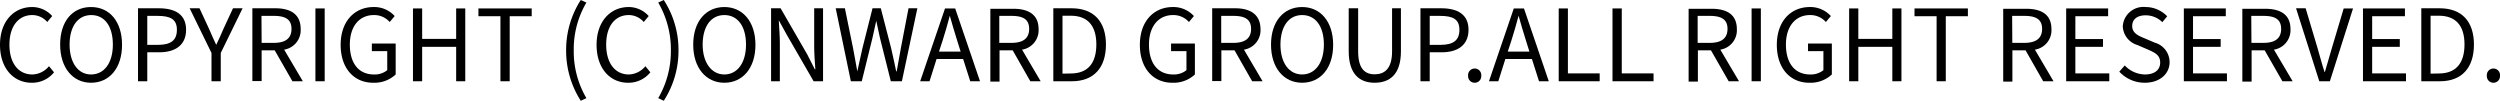 <svg xmlns="http://www.w3.org/2000/svg" viewBox="0 0 302.14 12.18"><g id="レイヤー_2" data-name="レイヤー 2"><g id="デザイン"><path d="M3.83,10a3.39,3.39,0,0,0,2.7-1.26L5.92,8a2.69,2.69,0,0,1-2,1C2.2,9,1.14,7.61,1.14,5.39s1.1-3.57,2.77-3.57a2.39,2.39,0,0,1,1.8.84l.6-.72A3.25,3.25,0,0,0,3.9.85C1.67.85,0,2.58,0,5.42S1.64,10,3.83,10Z"/><path d="M11,9C9.44,9,8.41,7.58,8.41,5.39s1-3.57,2.62-3.57,2.61,1.36,2.61,3.57S12.6,9,11,9Zm0,1c2.21,0,3.75-1.76,3.75-4.58S13.24.85,11,.85,7.27,2.57,7.27,5.39,8.82,10,11,10Z"/><path d="M17.8,5.42V1.92h1.26c1.54,0,2.32.41,2.32,1.68s-.73,1.82-2.28,1.82Zm-1.12,4.4H17.8V6.32h1.45c1.92,0,3.24-.86,3.24-2.72S21.17,1,19.19,1H16.68Z"/><path d="M25.56,9.82h1.12V6.4L29.32,1H28.16L27,3.5c-.26.65-.56,1.26-.87,1.92h0c-.31-.66-.58-1.27-.86-1.92L24.11,1H22.92L25.56,6.4Z"/><path d="M36.6,9.82,34.34,6a2.38,2.38,0,0,0,2-2.47C36.34,1.66,35.05,1,33.26,1H30.5v8.8h1.12V6.08H33.2l2.14,3.74Zm-5-7.9H33.1c1.38,0,2.13.41,2.13,1.57s-.75,1.69-2.13,1.69H31.62Z"/><rect x="38.12" y="1.02" width="1.12" height="8.8"/><path d="M45.1,10a3.77,3.77,0,0,0,2.72-1V5.26H44.94v.92H46.8v2.3A2.4,2.4,0,0,1,45.2,9c-1.88,0-2.92-1.39-2.92-3.61s1.15-3.57,2.91-3.57a2.49,2.49,0,0,1,1.91.84l.6-.72A3.34,3.34,0,0,0,45.17.85c-2.33,0-4,1.73-4,4.57S42.78,10,45.1,10Z"/><polygon points="49.91 9.82 51.02 9.82 51.02 5.66 55.13 5.66 55.13 9.82 56.23 9.82 56.23 1.02 55.13 1.02 55.13 4.7 51.02 4.7 51.02 1.02 49.91 1.02 49.91 9.82"/><polygon points="60.48 9.82 61.6 9.82 61.6 1.96 64.26 1.96 64.26 1.02 57.82 1.02 57.82 1.96 60.48 1.96 60.48 9.82"/><path d="M70.19,12.18l.68-.32a11.14,11.14,0,0,1-1.53-5.78A11.13,11.13,0,0,1,70.87.31L70.19,0a11.16,11.16,0,0,0-1.77,6.08A11.2,11.2,0,0,0,70.19,12.18Z"/><path d="M75.9,10a3.39,3.39,0,0,0,2.7-1.26L78,8a2.69,2.69,0,0,1-2,1c-1.68,0-2.74-1.39-2.74-3.61S74.32,1.82,76,1.82a2.39,2.39,0,0,1,1.8.84l.6-.72A3.25,3.25,0,0,0,76,.85c-2.23,0-3.9,1.73-3.9,4.57S73.72,10,75.9,10Z"/><path d="M80.22,12.18A11.12,11.12,0,0,0,82,6.08,11.08,11.08,0,0,0,80.22,0l-.67.31a11.22,11.22,0,0,1,1.53,5.77,11.23,11.23,0,0,1-1.53,5.78Z"/><path d="M87.54,9C86,9,84.92,7.58,84.92,5.39s1-3.57,2.62-3.57,2.62,1.36,2.62,3.57S89.11,9,87.54,9Zm0,1c2.21,0,3.76-1.76,3.76-4.58S89.75.85,87.54.85s-3.76,1.72-3.76,4.54S85.33,10,87.54,10Z"/><path d="M93.19,9.82h1.06V5.2c0-.93-.09-1.86-.13-2.75h0l1,1.81,3.21,5.56h1.14V1H98.4V5.59c0,.91.08,1.9.14,2.79h-.06l-.93-1.82L94.34,1H93.19Z"/><path d="M102.83,9.82h1.32l1.31-5.31c.14-.69.3-1.33.44-2h0c.14.67.27,1.31.43,2l1.33,5.31H109L110.87,1H109.8l-.92,4.79c-.17.93-.34,1.88-.51,2.84h-.06c-.2-1-.41-1.91-.62-2.84L106.45,1h-1l-1.21,4.79c-.21,1-.43,1.89-.63,2.84h0c-.17-1-.35-1.89-.52-2.84L102.11,1H101Z"/><path d="M117.26,9.82h1.18l-3-8.8h-1.23l-3,8.8h1.13l.85-2.69h3.21Zm-3.78-3.58.44-1.34c.31-1,.6-1.95.87-3h0c.29,1,.56,2,.89,3l.42,1.34Z"/><path d="M125.77,9.82,123.52,6a2.37,2.37,0,0,0,2-2.47c0-1.83-1.29-2.47-3.07-2.47h-2.76v8.8h1.11V6.08h1.59l2.13,3.74Zm-5-7.9h1.48c1.38,0,2.13.41,2.13,1.57s-.75,1.69-2.13,1.69h-1.48Z"/><path d="M128.41,8.9v-7h1c2.07,0,3.09,1.24,3.09,3.47s-1,3.51-3.09,3.51Zm-1.11.92h2.25c2.65,0,4.11-1.65,4.11-4.43S132.2,1,129.5,1h-2.2Z"/><path d="M141.68,10a3.79,3.79,0,0,0,2.73-1V5.26h-2.88v.92h1.86v2.3a2.4,2.4,0,0,1-1.6.52c-1.88,0-2.93-1.39-2.93-3.61s1.16-3.57,2.92-3.57a2.51,2.51,0,0,1,1.91.84l.6-.72A3.36,3.36,0,0,0,141.76.85c-2.33,0-4,1.73-4,4.57S139.37,10,141.68,10Z"/><path d="M152.59,9.82,150.34,6a2.37,2.37,0,0,0,2-2.47C152.33,1.66,151,1,149.26,1H146.5v8.8h1.11V6.08h1.59l2.13,3.74Zm-5-7.9h1.48c1.38,0,2.13.41,2.13,1.57s-.75,1.69-2.13,1.69h-1.48Z"/><path d="M157.37,9c-1.59,0-2.62-1.42-2.62-3.61s1-3.57,2.62-3.57S160,3.18,160,5.39,158.94,9,157.37,9Zm0,1c2.21,0,3.75-1.76,3.75-4.58S159.58.85,157.37.85s-3.76,1.72-3.76,4.54S155.16,10,157.37,10Z"/><path d="M166.14,10c1.8,0,3.17-1,3.17-3.79V1h-1.07v5.2c0,2.12-.92,2.78-2.1,2.78s-2-.66-2-2.78V1H163V6.18C163,9,164.35,10,166.14,10Z"/><path d="M172.79,5.42V1.92h1.26c1.55,0,2.33.41,2.33,1.68s-.74,1.82-2.28,1.82Zm-1.12,4.4h1.12V6.32h1.45c1.92,0,3.24-.86,3.24-2.72S176.16,1,174.18,1h-2.51Z"/><path d="M178.22,10a.79.79,0,0,0,.8-.83.8.8,0,1,0-1.59,0A.79.79,0,0,0,178.22,10Z"/><path d="M186,9.82h1.18l-3-8.8h-1.23l-3,8.8h1.13l.85-2.69h3.21Zm-3.78-3.58.44-1.34c.31-1,.6-1.95.87-3h0c.29,1,.56,2,.89,3l.42,1.34Z"/><polygon points="188.38 9.82 193.33 9.82 193.33 8.87 189.49 8.87 189.49 1.02 188.38 1.02 188.38 9.82"/><polygon points="194.88 9.82 199.84 9.82 199.84 8.87 196 8.87 196 1.02 194.88 1.02 194.88 9.82"/><path d="M210.17,9.82,207.91,6a2.37,2.37,0,0,0,2-2.47c0-1.83-1.28-2.47-3.07-2.47h-2.76v8.8h1.12V6.08h1.58l2.14,3.74Zm-5-7.9h1.47c1.38,0,2.14.41,2.14,1.57s-.76,1.69-2.14,1.69h-1.47Z"/><rect x="211.69" y="1.02" width="1.12" height="8.8"/><path d="M218.66,10a3.79,3.79,0,0,0,2.73-1V5.26h-2.88v.92h1.86v2.3a2.4,2.4,0,0,1-1.6.52c-1.88,0-2.93-1.39-2.93-3.61s1.16-3.57,2.92-3.57a2.51,2.51,0,0,1,1.91.84l.6-.72A3.36,3.36,0,0,0,218.74.85c-2.33,0-4,1.73-4,4.57S216.35,10,218.66,10Z"/><polygon points="223.48 9.82 224.59 9.82 224.59 5.66 228.7 5.66 228.7 9.82 229.8 9.82 229.8 1.02 228.7 1.02 228.7 4.7 224.59 4.7 224.59 1.02 223.48 1.02 223.48 9.82"/><polygon points="234.05 9.82 235.16 9.82 235.16 1.96 237.83 1.96 237.83 1.02 231.38 1.02 231.38 1.96 234.05 1.96 234.05 9.82"/><path d="M248.18,9.82,245.93,6a2.37,2.37,0,0,0,2-2.47c0-1.83-1.28-2.47-3.07-2.47h-2.76v8.8h1.11V6.08h1.59l2.13,3.74Zm-5-7.9h1.48c1.38,0,2.14.41,2.14,1.57s-.76,1.69-2.14,1.69H243.2Z"/><polygon points="249.71 9.82 254.92 9.82 254.92 8.87 250.82 8.87 250.82 5.66 254.16 5.66 254.16 4.72 250.82 4.72 250.82 1.96 254.78 1.96 254.78 1.02 249.71 1.02 249.71 9.82"/><path d="M259.21,10c1.84,0,3-1.1,3-2.49a2.46,2.46,0,0,0-1.81-2.36l-1.26-.54c-.69-.28-1.45-.61-1.45-1.46s.64-1.3,1.64-1.3a2.85,2.85,0,0,1,2,.83l.59-.71A3.63,3.63,0,0,0,259.32.85a2.5,2.5,0,0,0-2.77,2.34,2.48,2.48,0,0,0,1.79,2.26l1.27.55c.83.37,1.46.66,1.46,1.56S260.38,9,259.22,9a3.43,3.43,0,0,1-2.43-1.09l-.66.75A4.17,4.17,0,0,0,259.21,10Z"/><polygon points="263.93 9.82 269.14 9.82 269.14 8.87 265.04 8.87 265.04 5.66 268.38 5.66 268.38 4.72 265.04 4.72 265.04 1.96 269 1.96 269 1.02 263.93 1.02 263.93 9.82"/><path d="M277.08,9.82,274.82,6a2.38,2.38,0,0,0,2-2.47c0-1.83-1.29-2.47-3.08-2.47H271v8.8h1.12V6.08h1.58l2.14,3.74Zm-5-7.9h1.48c1.38,0,2.13.41,2.13,1.57s-.75,1.69-2.13,1.69H272.1Z"/><path d="M280.3,9.82h1.28l2.8-8.8h-1.13l-1.42,4.76c-.31,1-.53,1.88-.85,2.91h-.05c-.33-1-.54-1.87-.85-2.91L278.65,1h-1.16Z"/><polygon points="285.58 9.82 290.78 9.82 290.78 8.87 286.69 8.87 286.69 5.66 290.03 5.66 290.03 4.72 286.69 4.72 286.69 1.96 290.65 1.96 290.65 1.02 285.58 1.02 285.58 9.82"/><path d="M293.75,8.9v-7h1c2.08,0,3.1,1.24,3.1,3.47s-1,3.51-3.1,3.51Zm-1.12.92h2.26c2.65,0,4.1-1.65,4.1-4.43S297.54,1,294.84,1h-2.21Z"/><path d="M301.34,10a.79.79,0,0,0,.8-.83.8.8,0,1,0-1.59,0A.79.79,0,0,0,301.34,10Z"/></g></g></svg>